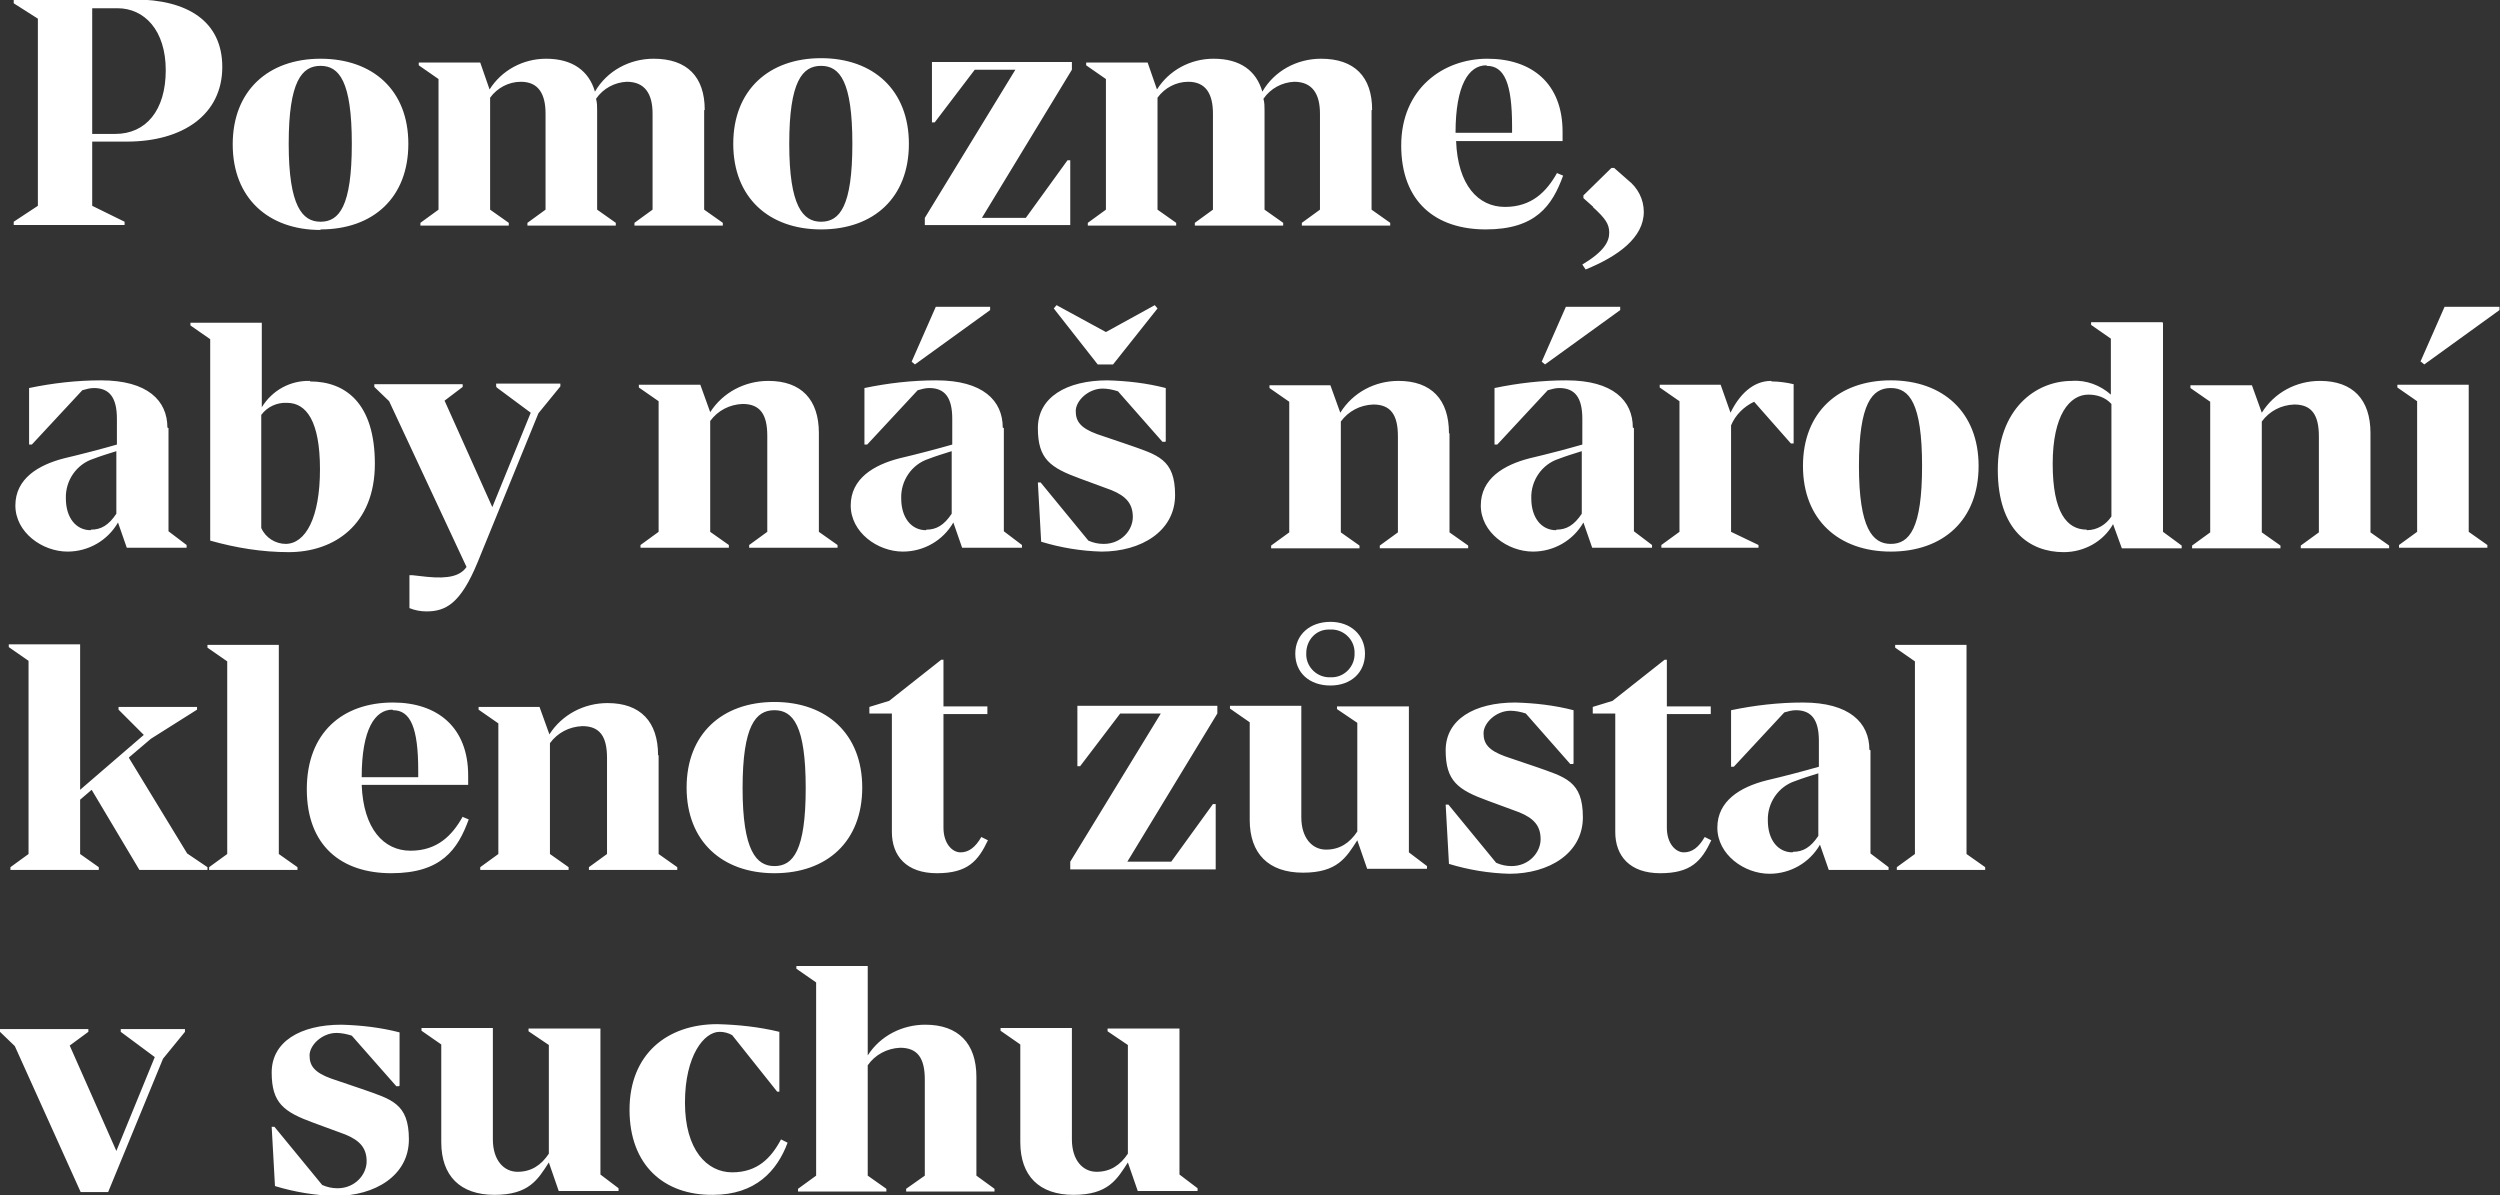 <?xml version="1.0" encoding="UTF-8"?>
<svg xmlns="http://www.w3.org/2000/svg" version="1.1" viewBox="0 0 455.5 217.8">
  <rect x="0" y="0" width="455.5" height="217.8" fill="#333333" stroke="none"/>
  <g fill="#fff" stroke-width="0">
      <path d="M22,188l6.2,4.6-7,17.1-8.5-19.2,3.4-2.5v-.5H0v.5l2.7,2.6,12,26.6h5l10-24.3,4-4.9v-.5h-11.7v.5ZM72.8,197.8v-9.7c-3.5-.9-7-1.3-10.6-1.4-7.5,0-12.7,3.1-12.7,8.7s2.2,7.2,7.7,9.2l5.7,2.1c2.7,1.1,3.9,2.5,3.9,4.9s-2.1,4.9-5.3,4.9c-1,0-1.9-.2-2.8-.6l-8.7-10.6h-.5l.6,10.8c3.6,1.1,7.3,1.7,11,1.8,7.2,0,13.4-3.7,13.4-10.3s-3.2-7.3-8.6-9.2l-5.6-1.9c-3-1.1-3.9-2.3-3.9-4.2s2.3-4.1,4.9-4.1c.9,0,1.9.2,2.8.5l8.1,9.2h.5ZM109.4,187.4h-13.1v.5l3.7,2.5v19.8c-1.4,2.1-3.2,3.3-5.7,3.3s-4.5-2.1-4.5-5.9v-20.3h-13v.5l3.6,2.5v17.8c0,6.1,3.4,9.6,9.7,9.6s7.9-2.8,9.9-5.9l1.8,5.2h10.9v-.5l-3.3-2.5v-26.6ZM142,198.9v-10.9c-3.7-.9-7.5-1.3-11.3-1.4-9.2,0-16,5.5-16,15.6s6.3,15.6,15.2,15.5c7.8,0,11.7-4.4,13.6-9.5l-1.2-.6c-1.8,3.4-4.3,6-8.9,6s-8.6-4.1-8.6-12.7,3.5-12.9,6.3-12.9c.8,0,1.6.2,2.3.6l8.2,10.3h.5ZM177.9,196.2c0-6.1-3.3-9.5-9.3-9.5-4.2,0-8.2,2-10.5,5.6v-16.3h-13v.5l3.6,2.5v35.2l-3.3,2.4v.5h16.1v-.5l-3.4-2.4v-20.1c1.3-1.9,3.5-3.1,5.9-3.2,3.2,0,4.5,1.9,4.5,5.8v17.5l-3.4,2.4v.5h16.1v-.5l-3.3-2.4v-18ZM214.9,187.4h-13.1v.5l3.7,2.5v19.8c-1.4,2.1-3.2,3.3-5.7,3.3s-4.5-2.1-4.5-5.9v-20.3h-13v.5l3.6,2.5v17.8c0,6.1,3.4,9.6,9.7,9.6s7.9-2.8,9.9-5.9l1.8,5.2h10.9v-.5l-3.3-2.5v-26.6Z"/>
      <path d="M23.5,138l4-3.4,8.4-5.3v-.5h-14.3v.5l4.6,4.6-11.6,10v-26.5H1.6v.5l3.6,2.5v35.2l-3.3,2.4v.5h16.1v-.5l-3.4-2.4v-9.9l2.1-1.8,8.7,14.6h12.4v-.5l-3.7-2.5-10.6-17.4ZM41.4,120.4v35.2l-3.3,2.4v.5h16.1v-.5l-3.4-2.4v-38.1h-13v.5l3.6,2.5ZM84.3,148.8c-1.9,3.4-4.6,6.2-9.5,6.2s-8.6-4-8.9-12h19.4v-1.7c0-8.8-5.6-13.3-13.7-13.3-9.2,0-15.7,5.5-15.7,15.8s6.3,15.3,15.4,15.3,12.1-4.3,14.1-9.8l-1.2-.5ZM71.6,129.4c3.2,0,4.6,3.2,4.6,11v1.2h-10.3c0-8.7,2.4-12.3,5.6-12.3M119.9,137.6c0-6.1-3.2-9.5-9.2-9.5-4.3,0-8.3,2.1-10.6,5.7l-1.8-5h-11.1v.5l3.6,2.5v23.8l-3.3,2.4v.5h16.1v-.5l-3.4-2.4v-20.2c1.4-1.9,3.5-3,5.9-3.1,3.2,0,4.5,1.9,4.5,5.8v17.5l-3.3,2.4v.5h16.1v-.5l-3.4-2.4v-18ZM141.1,159.1c9.6,0,16-5.8,16-15.6s-6.5-15.6-16-15.6-16,5.8-16,15.6,6.5,15.6,16,15.6M141.1,157.8c-3.3,0-5.8-2.8-5.8-14.2s2.4-14.2,5.8-14.2,5.7,2.8,5.7,14.2-2.3,14.2-5.7,14.2M179.9,128.7h-8v-8.5h-.4l-9.5,7.5-3.6,1.1v1.2h4.1v21.6c0,4.3,2.6,7.5,8.2,7.5s7.5-2.2,9.3-6l-1.2-.6c-1.1,1.9-2.3,2.8-3.8,2.8s-3.1-1.6-3.1-4.5v-20.7h8v-1.3ZM221.5,158.4v-11.9c0,0-.5,0-.5,0l-7.6,10.5h-8l16.4-27v-1.4h-25.5v11h.5l7.3-9.6h7.4l-16.5,27v1.4h26.5ZM242.4,124.9c3.8,0,6.3-2.4,6.3-5.8s-2.6-5.8-6.3-5.8-6.4,2.3-6.4,5.8,2.6,5.8,6.4,5.8M242.4,114.7c2.3-.1,4.3,1.7,4.4,4,0,.1,0,.2,0,.3.1,2.3-1.7,4.3-4,4.4-.1,0-.2,0-.4,0-2.3.1-4.3-1.7-4.4-4,0-.1,0-.2,0-.4,0-2.3,1.7-4.3,4.1-4.3.1,0,.2,0,.3,0M256.7,128.7h-13.1v.5l3.7,2.5v19.8c-1.4,2.1-3.2,3.3-5.7,3.3s-4.5-2.1-4.5-5.9v-20.3h-13v.5l3.6,2.5v17.8c0,6.1,3.4,9.6,9.7,9.6s7.9-2.8,9.9-5.9l1.8,5.2h10.9v-.5l-3.3-2.5v-26.6ZM286.7,139.1v-9.7c-3.5-.9-7-1.3-10.6-1.4-7.5,0-12.7,3.1-12.7,8.7s2.2,7.2,7.7,9.2l5.7,2.1c2.7,1.1,3.9,2.5,3.9,4.9s-2.1,4.9-5.3,4.9c-1,0-1.9-.2-2.8-.6l-8.7-10.6h-.5l.6,10.8c3.6,1.1,7.3,1.7,11,1.8,7.2,0,13.4-3.7,13.4-10.3s-3.2-7.3-8.6-9.2l-5.6-1.9c-3-1.1-3.9-2.3-3.9-4.2s2.3-4.1,4.9-4.1c.9,0,1.9.2,2.8.5l8.1,9.2h.5ZM311.7,128.7h-8v-8.5h-.4l-9.5,7.5-3.6,1.1v1.2h4.1v21.6c0,4.3,2.6,7.5,8.2,7.5s7.5-2.2,9.3-6l-1.2-.6c-1.1,1.9-2.3,2.8-3.8,2.8s-3.1-1.6-3.1-4.5v-20.7h8v-1.3ZM340.6,136.6c0-4.9-3.6-8.6-12.1-8.6-4.4,0-8.8.5-13.1,1.4v10.3h.5l9.2-9.9c.7-.2,1.4-.4,2.1-.4,2.9,0,4.2,1.8,4.2,5.6v4.7c-2.8.8-6.2,1.7-9.6,2.5-4.7,1.2-8.9,3.7-8.9,8.6s4.9,8.4,9.5,8.4c3.8,0,7.3-2,9.2-5.3l1.6,4.6h10.9v-.5l-3.3-2.5v-18.8ZM326.6,155.3c-2.6,0-4.5-2.2-4.5-5.8-.1-3.2,1.9-6.2,5-7.2,1.3-.5,2.6-.9,4.2-1.4v11.4c-1.4,2.1-2.8,2.9-4.6,2.9M348.9,120.4v35.2l-3.3,2.4v.5h16.1v-.5l-3.4-2.4v-38.1h-13v.5l3.6,2.5Z"/>
      <path d="M30.5,77.9c0-4.9-3.6-8.6-12.1-8.6-4.4,0-8.8.5-13.1,1.4v10.3h.5l9.2-9.9c.7-.2,1.4-.4,2.1-.4,2.9,0,4.2,1.8,4.2,5.6v4.7c-2.8.8-6.2,1.7-9.6,2.5-4.7,1.2-8.9,3.7-8.9,8.6s4.9,8.4,9.5,8.4c3.8,0,7.3-2,9.2-5.3l1.6,4.6h10.9v-.5l-3.3-2.5v-18.8ZM16.5,96.6c-2.6,0-4.5-2.2-4.5-5.8-.1-3.2,1.9-6.2,5-7.2,1.3-.5,2.6-.9,4.2-1.4v11.4c-1.4,2.1-2.8,2.9-4.6,2.9M56.5,69.4c-3.6-.1-6.9,1.7-8.8,4.8v-15.4h-13v.5l3.6,2.5v36.7c4.6,1.3,9.4,2.1,14.3,2.1,8.3,0,15.7-5,15.7-16.1s-5.4-15-11.8-15M52.1,99.1c-1.9,0-3.7-1.1-4.5-2.9v-20.6c1.1-1.5,2.9-2.3,4.7-2.2,3.5,0,6,3.3,6,12.1s-2.6,13.6-6.3,13.6M90.5,70.6l6.2,4.6-7,17.2-8.7-19.4,3.3-2.5v-.5h-16.1v.5l2.7,2.6,14.1,30.2c-1.1,1.6-3.2,2.2-7.2,1.8l-2.7-.3h-.5v6c1,.4,2,.6,3.1.6,3.5,0,6.2-1.4,9.3-8.9l11.1-27.2,4-4.9v-.5h-11.7v.5ZM149.2,78.9c0-6.1-3.2-9.5-9.2-9.5-4.3,0-8.3,2.1-10.6,5.7l-1.8-5h-11.2v.5l3.6,2.5v23.8l-3.3,2.4v.5h16.1v-.5l-3.4-2.4v-20.2c1.4-1.9,3.5-3,5.9-3.1,3.2,0,4.5,1.9,4.5,5.8v17.5l-3.3,2.4v.5h16.1v-.5l-3.4-2.4v-18ZM180.5,55.9h-10l-4.4,10,.6.5,13.7-9.9v-.6ZM182.7,77.9c0-4.9-3.6-8.6-12.1-8.6-4.4,0-8.8.5-13.1,1.4v10.3h.5l9.2-9.9c.7-.2,1.4-.4,2.1-.4,2.9,0,4.2,1.8,4.2,5.6v4.7c-2.8.8-6.2,1.7-9.6,2.5-4.7,1.2-8.9,3.7-8.9,8.6s4.9,8.4,9.5,8.4c3.8,0,7.3-2,9.2-5.3l1.6,4.6h10.9v-.5l-3.3-2.5v-18.8ZM168.7,96.6c-2.6,0-4.5-2.2-4.5-5.8-.1-3.2,1.9-6.2,5-7.2,1.3-.5,2.6-.9,4.2-1.4v11.4c-1.4,2.1-2.8,2.9-4.6,2.9M200,66.4h2.8l8.1-10.2-.5-.6-8.9,4.9-9-4.9-.5.6,8,10.2ZM212.4,80.4v-9.7c-3.5-.9-7-1.3-10.6-1.4-7.5,0-12.7,3.1-12.7,8.7s2.2,7.2,7.7,9.2l5.7,2.1c2.7,1.1,3.9,2.5,3.9,4.9s-2.1,4.9-5.3,4.9c-1,0-1.9-.2-2.8-.6l-8.7-10.6h-.5l.6,10.8c3.6,1.1,7.3,1.7,11,1.8,7.2,0,13.4-3.7,13.4-10.3s-3.2-7.3-8.6-9.2l-5.6-1.9c-3-1.1-3.9-2.3-3.9-4.2s2.3-4.1,4.9-4.1c.9,0,1.9.2,2.8.5l8.1,9.2h.5ZM264,78.9c0-6.1-3.2-9.5-9.2-9.5-4.3,0-8.3,2.1-10.6,5.8l-1.8-5h-11.1v.5l3.6,2.5v23.8l-3.3,2.4v.5h16.1v-.5l-3.4-2.4v-20.2c1.4-1.9,3.5-3,5.9-3.1,3.2,0,4.5,1.9,4.5,5.8v17.5l-3.3,2.4v.5h16.1v-.5l-3.4-2.4v-18ZM295.3,55.9h-10l-4.4,10,.6.5,13.7-9.9v-.6ZM297.5,77.9c0-4.9-3.6-8.6-12.1-8.6-4.4,0-8.8.5-13.1,1.4v10.3h.5l9.2-9.9c.7-.2,1.4-.4,2.1-.4,2.9,0,4.2,1.8,4.2,5.6v4.7c-2.8.8-6.2,1.7-9.6,2.5-4.7,1.2-8.9,3.7-8.9,8.6s4.9,8.4,9.5,8.4c3.8,0,7.3-2,9.2-5.3l1.6,4.6h10.9v-.5l-3.3-2.5v-18.8ZM283.5,96.6c-2.6,0-4.5-2.2-4.5-5.8-.1-3.2,1.9-6.2,5-7.2,1.3-.5,2.6-.9,4.2-1.4v11.4c-1.4,2.1-2.8,2.9-4.6,2.9M322.7,69.4c-3.3,0-5.8,2.5-7.4,5.8l-1.8-5.1h-11.1v.5l3.6,2.5v23.8l-3.3,2.4v.5h17.7v-.5l-5-2.4v-19.4c.8-1.9,2.3-3.4,4.2-4.3l6.7,7.6h.5v-10.8c-1.3-.3-2.7-.5-4-.5M344.5,100.5c9.6,0,16-5.8,16-15.6s-6.5-15.6-16-15.6-16,5.8-16,15.6,6.5,15.6,16,15.6M344.5,99.1c-3.3,0-5.8-2.8-5.8-14.2s2.4-14.2,5.8-14.2,5.7,2.8,5.7,14.2-2.3,14.2-5.7,14.2M394,58.7h-13v.5l3.6,2.5v10.2c-1.9-1.7-4.5-2.7-7.1-2.5-6.7,0-13.5,5.2-13.5,16.2s5.8,15,12,15c3.7,0,7.2-1.9,9-5.1l1.6,4.4h10.9v-.5l-3.4-2.5v-38ZM380.2,96.5c-3.6,0-6.2-3.1-6.2-12s3.1-12.6,6.5-12.6c1.6,0,3.1.5,4.2,1.7v20.5c-1,1.5-2.6,2.5-4.5,2.5M431.9,78.9c0-6.1-3.2-9.5-9.2-9.5-4.3,0-8.3,2.1-10.6,5.8l-1.8-5h-11.2v.5l3.6,2.5v23.8l-3.3,2.4v.5h16.1v-.5l-3.4-2.4v-20.2c1.4-1.9,3.5-3,5.9-3.1,3.2,0,4.5,1.9,4.5,5.8v17.5l-3.3,2.4v.5h16.1v-.5l-3.4-2.4v-18ZM441.1,65.9l.6.5,13.7-9.9v-.6h-10l-4.4,10ZM440.4,73.1v23.8l-3.3,2.4v.5h16.1v-.5l-3.4-2.4v-26.8h-13v.5l3.6,2.5Z"/>
      <path d="M2.5,0v.6l4.4,2.8v34.1l-4.4,2.9v.6h20.2v-.6l-5.9-2.9v-11.7h6.3c10.2,0,17.4-4.9,17.4-13.6,0-8.3-6.3-12.3-16.1-12.3H2.5ZM16.8,24.4V1.5h4.6c4.9,0,8.8,4,8.8,11.3s-3.6,11.6-9.2,11.6h-4.2ZM58.4,41.8c9.6,0,16-5.8,16-15.6s-6.5-15.5-16-15.5-16,5.8-16,15.6,6.5,15.6,16,15.6M58.4,40.4c-3.3,0-5.8-2.8-5.8-14.2s2.4-14.2,5.8-14.2,5.7,2.8,5.7,14.2-2.3,14.2-5.7,14.2M128.4,20c0-6-3.2-9.3-9.3-9.3-4.4,0-8.5,2.2-10.7,6-1.1-3.8-4.1-6-8.9-6-4.2,0-8.1,2.1-10.3,5.6l-1.7-4.9h-11.2v.5l3.6,2.5v23.8l-3.3,2.4v.5h16.1v-.5l-3.4-2.4v-20.4c1.3-1.8,3.4-2.9,5.6-2.9,3.2,0,4.5,2.2,4.5,5.8v17.5l-3.3,2.4v.5h16.1v-.5l-3.4-2.4v-18.1c0-.7,0-1.4-.2-2.1,1.3-1.9,3.4-3,5.6-3.1,3.3,0,4.7,2.2,4.7,5.8v17.5l-3.3,2.4v.5h16.1v-.5l-3.4-2.4v-18.1ZM149.6,41.8c9.6,0,16-5.8,16-15.6s-6.5-15.6-16-15.6-16,5.8-16,15.6,6.5,15.6,16,15.6M149.6,40.4c-3.3,0-5.8-2.8-5.8-14.2s2.4-14.2,5.8-14.2,5.7,2.8,5.7,14.2-2.3,14.2-5.7,14.2M195,41.1v-11.9c0,0-.5,0-.5,0l-7.6,10.5h-8l16.4-27v-1.4h-25.5v11h.5l7.3-9.6h7.4l-16.5,27v1.3h26.5ZM250,20c0-6-3.2-9.3-9.3-9.3-4.4,0-8.5,2.2-10.7,6-1.1-3.8-4-6-8.9-6-4.2,0-8.1,2.1-10.3,5.6l-1.7-4.9h-11.2v.5l3.6,2.5v23.8l-3.3,2.4v.5h16.1v-.5l-3.4-2.4v-20.4c1.3-1.8,3.4-2.9,5.6-2.9,3.2,0,4.5,2.2,4.5,5.8v17.5l-3.3,2.4v.5h16.1v-.5l-3.4-2.4v-18.1c0-.7,0-1.4-.2-2.1,1.3-1.9,3.4-3,5.6-3.1,3.3,0,4.7,2.2,4.7,5.8v17.5l-3.3,2.4v.5h16.1v-.5l-3.4-2.4v-18.1ZM283.7,31.5c-1.9,3.4-4.6,6.2-9.5,6.2s-8.6-4-8.9-12h19.4v-1.7c0-8.8-5.6-13.3-13.7-13.3s-15.7,5.5-15.7,15.8,6.3,15.3,15.4,15.3,12.1-4.3,14.1-9.8l-1.2-.5ZM270.9,12c3.2,0,4.6,3.2,4.6,11v1.2h-10.3c0-8.7,2.4-12.3,5.6-12.3M290.2,37.7c2.3,2.1,3,3.1,3,4.7s-.9,3.4-4.9,5.8l.6.9c5.9-2.4,10.6-5.8,10.6-10.5,0-2.3-1.1-4.4-2.9-5.8l-2.5-2.2h-.5l-5.1,5v.5l1.8,1.6Z"/>
  </g>
</svg>
